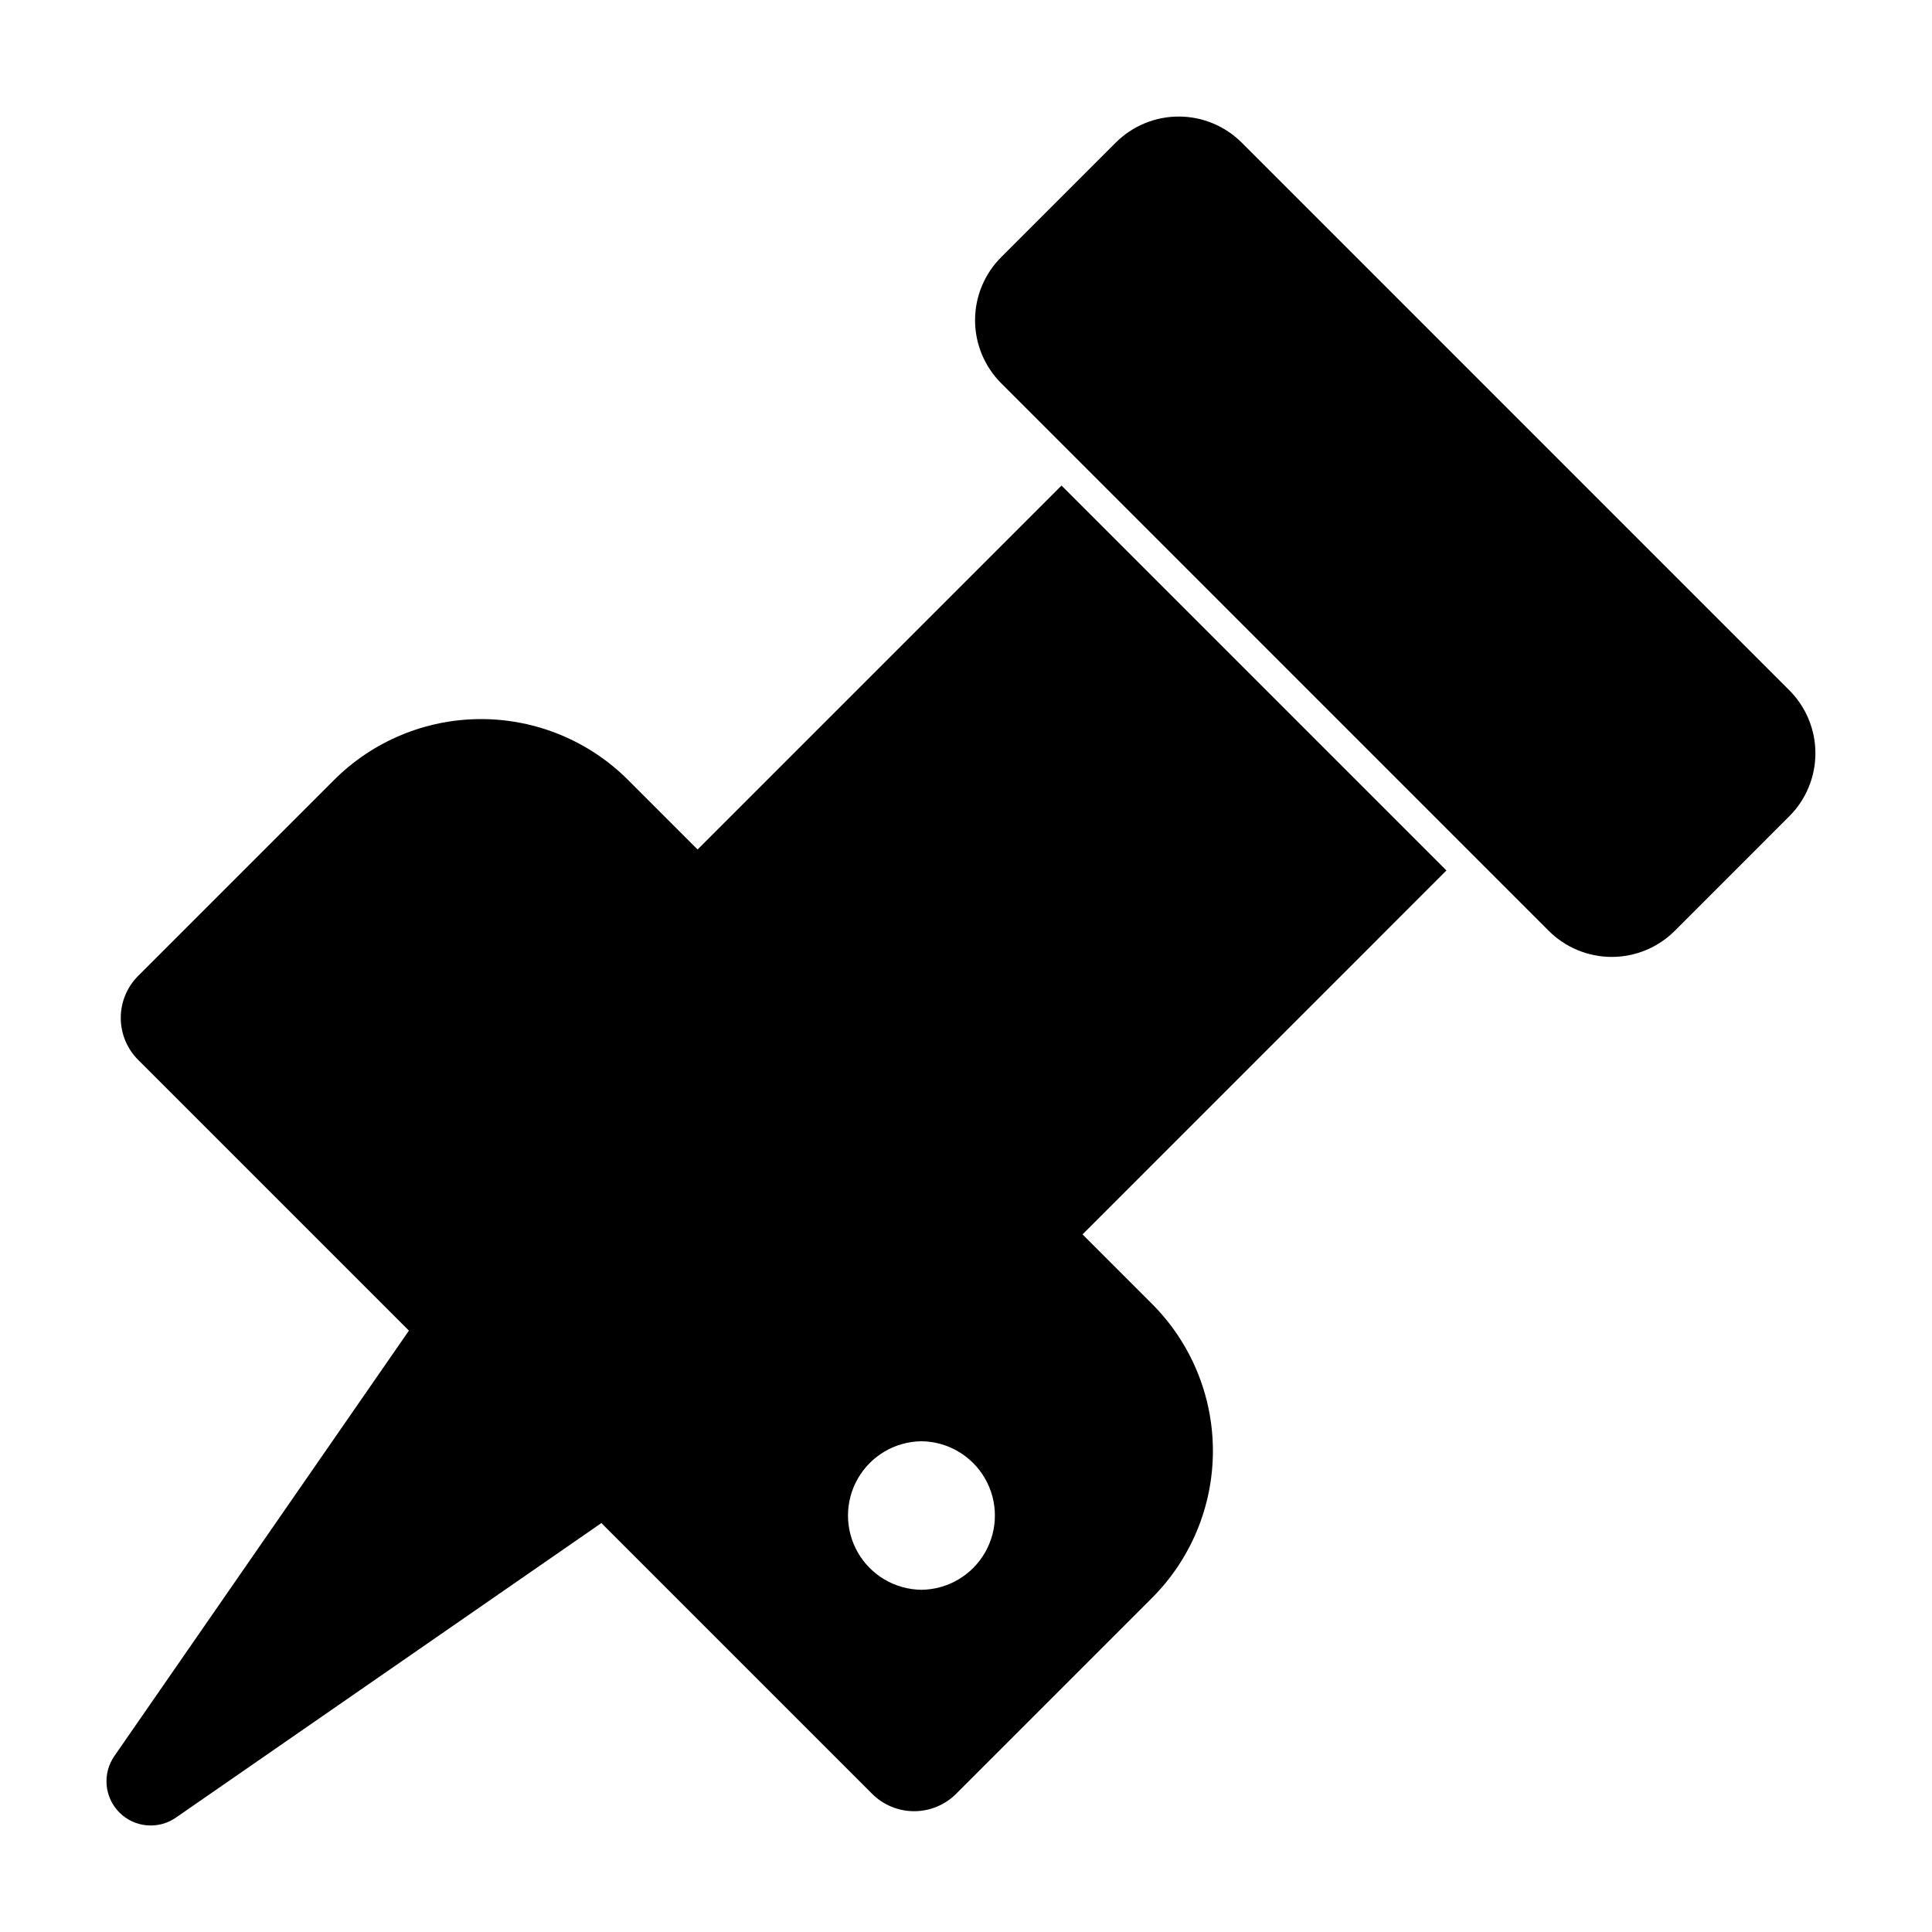 <?xml version="1.0" encoding="UTF-8"?>
<!-- Uploaded to: ICON Repo, www.iconrepo.com, Generator: ICON Repo Mixer Tools -->
<svg fill="#000000" width="800px" height="800px" version="1.1" viewBox="144 144 512 512" xmlns="http://www.w3.org/2000/svg">
 <g>
  <path d="m425.31 272.68-96.441 96.441-18.414-18.414c-10.336-10.336-24.352-16.141-38.965-16.141-14.617 0-28.633 5.805-38.965 16.141l-51.91 51.91c-2.953 2.949-4.613 6.957-4.613 11.133 0 4.176 1.66 8.18 4.613 11.133l71.75 71.75-78.066 112.75c-3.223 4.656-2.656 10.953 1.348 14.961 4.008 4.004 10.305 4.574 14.961 1.348l112.76-78.062 71.75 71.75c2.953 2.949 6.957 4.609 11.133 4.609 4.176 0 8.18-1.66 11.133-4.609l51.91-51.91c10.332-10.336 16.137-24.352 16.137-38.965 0-14.617-5.805-28.633-16.137-38.965l-18.414-18.414 96.438-96.441zm-37.117 292.63c-6.981-0.078-13.398-3.848-16.867-9.902-3.465-6.059-3.465-13.5 0.004-19.559 3.465-6.059 9.883-9.824 16.863-9.902 6.981 0.078 13.395 3.848 16.863 9.902 3.469 6.059 3.469 13.5 0 19.559s-9.883 9.824-16.863 9.902z"/>
  <path d="m409.32 212.16 30.355-30.355c4.43-4.43 10.438-6.918 16.699-6.918 6.266 0 12.27 2.488 16.699 6.918l145.11 145.12c4.43 4.426 6.918 10.434 6.918 16.699 0 6.262-2.488 12.27-6.918 16.695l-30.355 30.359c-4.43 4.426-10.438 6.914-16.699 6.914-6.266 0-12.27-2.488-16.699-6.914l-145.11-145.12c-4.43-4.43-6.918-10.438-6.918-16.699s2.488-12.27 6.918-16.699z"/>
 </g>
</svg>